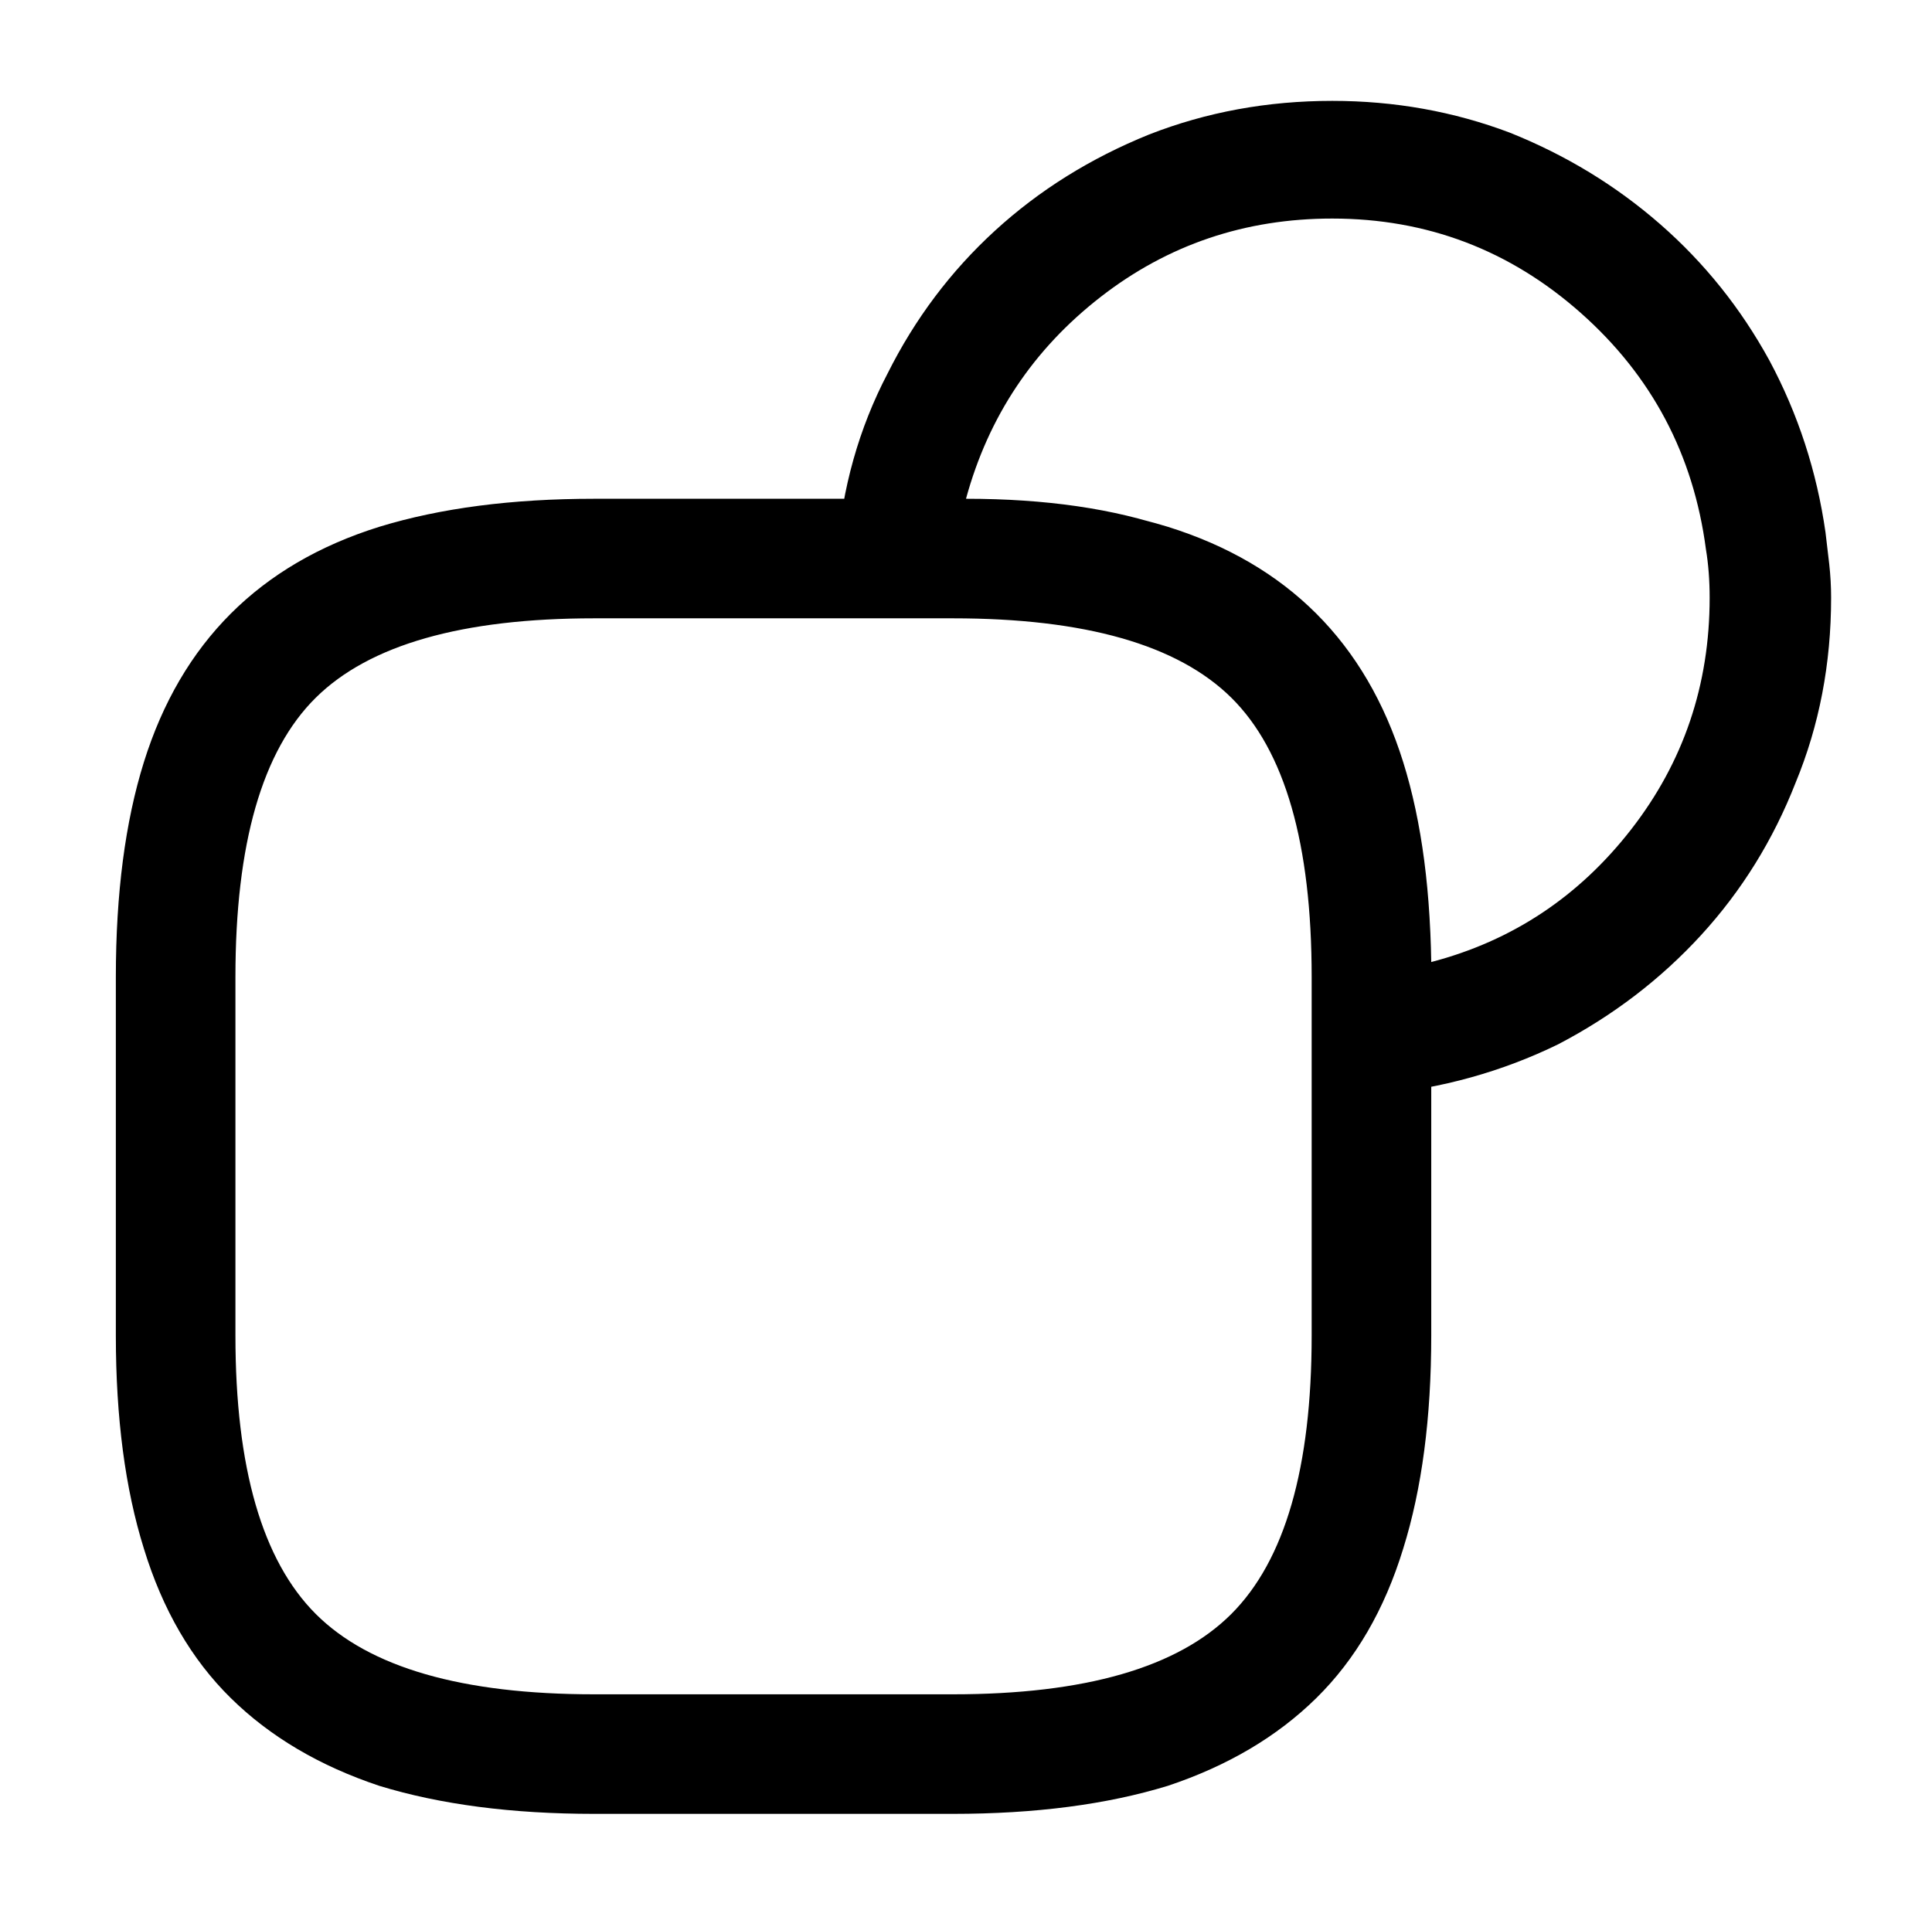 <?xml version="1.0" standalone="no"?>
<!DOCTYPE svg PUBLIC "-//W3C//DTD SVG 1.1//EN" "http://www.w3.org/Graphics/SVG/1.1/DTD/svg11.dtd" >
<svg xmlns="http://www.w3.org/2000/svg" xmlns:xlink="http://www.w3.org/1999/xlink" version="1.1" viewBox="-10 0 1034 1024">
   <path fill="currentColor"
d="M500 971h-192q-66 0 -115 -15q-48 -16 -79.5 -47t-46.5 -80q-15 -48 -15 -114v-192q0 -67 15 -115t46.5 -79.5t79.5 -46.5q49 -15 115 -15h192q66 0 115 15q48 15 79.5 46.5t46.5 79.5t15 115v192q0 66 -15 114q-15 49 -46.5 80t-79.5 47q-49 15 -115 15v0zM308 331
q-106 0 -149 42.5t-43 149.5v192q0 106 43 149t149 43h192q106 0 149 -43t43 -149v-192q0 -107 -43 -149.5t-149 -42.5h-192v0zM724 585q-6 0 -11.5 -2t-10.5 -6q-5 -5 -7.5 -11t-2.5 -13v-30q0 -107 -43 -149.5t-149 -42.5h-31q-6 0 -12.5 -3t-10.5 -8q-5 -5 -7 -11t-1 -13
q4 -52 27 -96q22 -44 57.5 -76.5t82.5 -51.5q46 -18 98 -18q50 0 95 17q45 18 80.5 49t58.5 73q23 43 30 92q1 8 2 17t1 18q0 53 -19 99q-18 46 -50.5 81.5t-76.5 58.5q-45 22 -97 27q-1 -1 -1.5 -1h-1.5v0zM507 267q64 0 110 16q47 15 77.5 45.5t45.5 76.5q15 47 16 110
q65 -17 107 -71t42 -124q0 -7 -0.5 -13.5t-1.5 -12.5q-10 -76 -67 -126.5t-133 -50.5q-70 0 -124 42t-72 108v0z" />
</svg>
